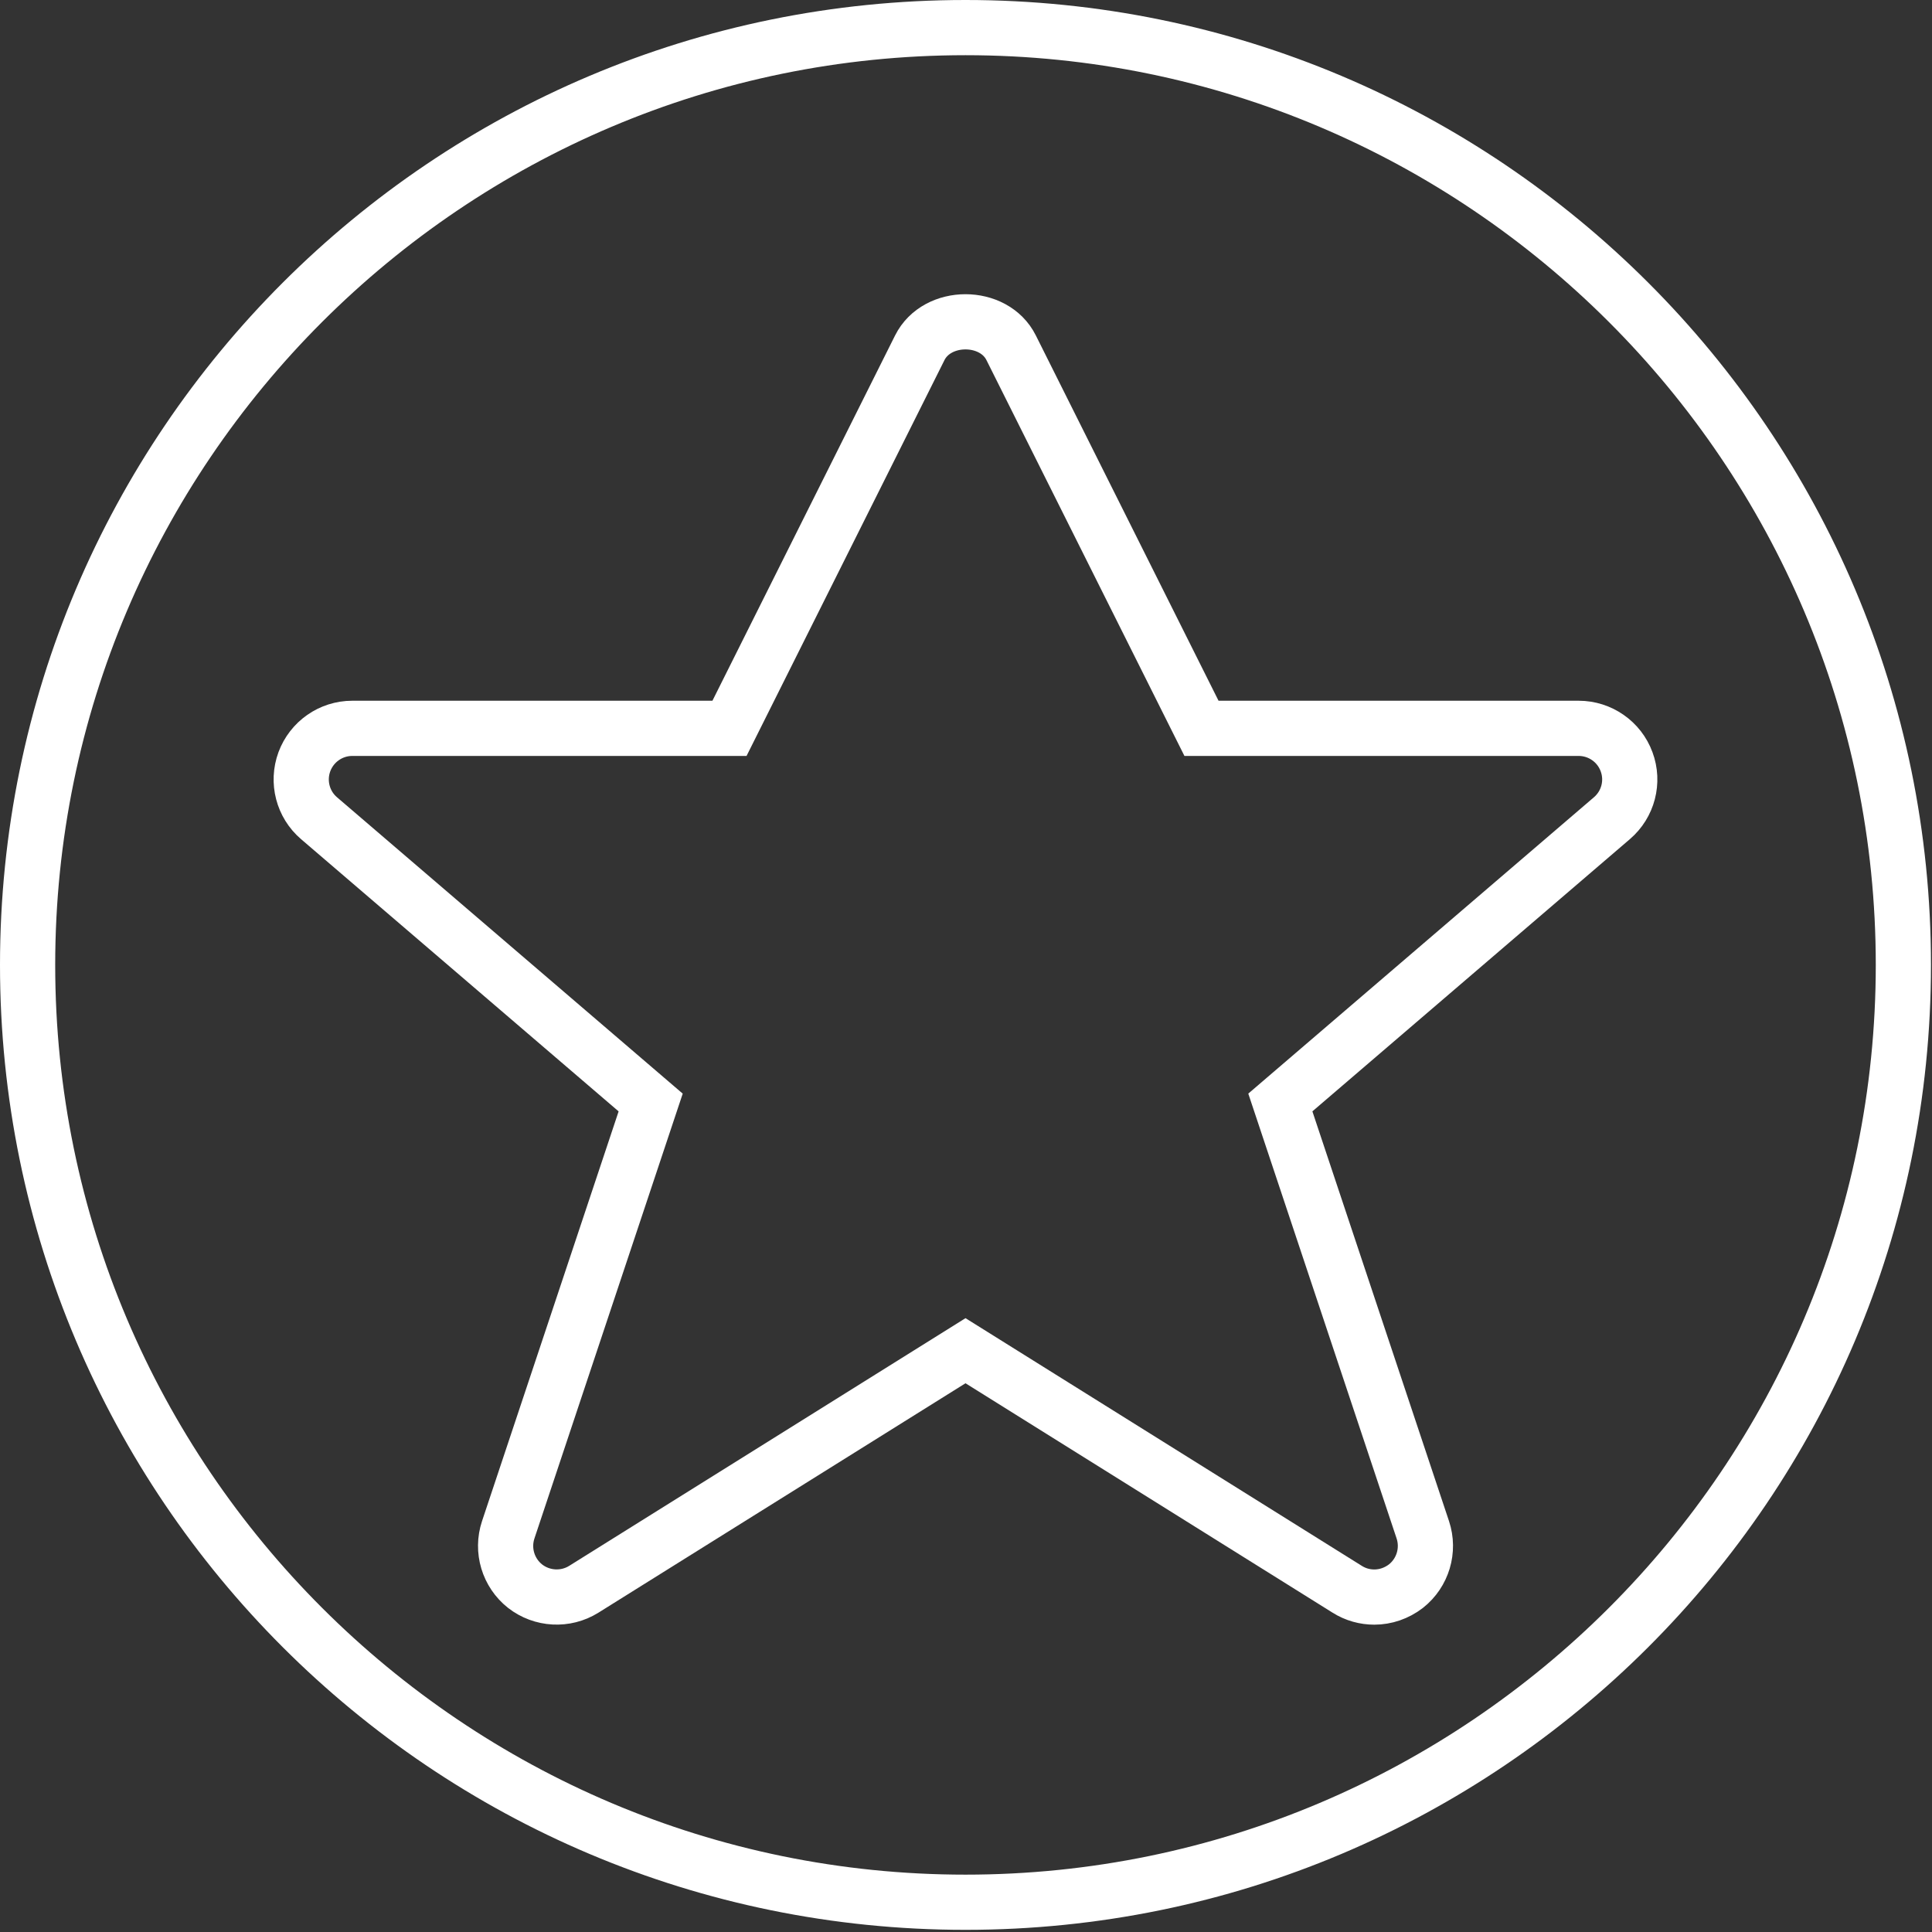 <?xml version="1.0" encoding="utf-8"?>
<!-- Generator: Adobe Illustrator 16.0.0, SVG Export Plug-In . SVG Version: 6.00 Build 0)  -->
<!DOCTYPE svg PUBLIC "-//W3C//DTD SVG 1.1//EN" "http://www.w3.org/Graphics/SVG/1.1/DTD/svg11.dtd">
<svg version="1.1" id="Livello_1" xmlns="http://www.w3.org/2000/svg" xmlns:xlink="http://www.w3.org/1999/xlink" x="0px" y="0px"
	 width="70px" height="70px" viewBox="0 0 70 70" enable-background="new 0 0 70 70" xml:space="preserve">
<rect x="0" y="0" width="70" height="70" fill="#333333" stroke="none"/>
<g>
	<path fill="none" stroke="#FFFFFF" stroke-width="2" stroke-miterlimit="10" d="M49.793,57.865c-0.34,0-0.68-0.093-0.98-0.282
		l-13.831-8.644l-13.831,8.644c-0.661,0.412-1.513,0.365-2.126-0.113c-0.613-0.485-0.857-1.301-0.611-2.042l5.161-15.482
		L11.56,29.646c-0.589-0.503-0.799-1.32-0.532-2.047c0.27-0.727,0.962-1.21,1.736-1.21h13.667l6.894-13.788
		c0.627-1.255,2.686-1.255,3.311,0l6.896,13.788h13.666c0.773,0,1.469,0.483,1.736,1.21c0.27,0.727,0.057,1.543-0.533,2.047
		L46.389,39.945l5.162,15.482c0.246,0.741,0.002,1.557-0.611,2.042C50.602,57.729,50.199,57.865,49.793,57.865z"/>
</g>
<g>
	<path fill="#FFFFFF" d="M34.982,2c18.186,0,32.981,14.786,32.981,32.961S53.168,67.922,34.982,67.922
		C16.796,67.922,2,53.136,2,34.961S16.796,2,34.982,2 M34.982,0C15.662,0,0,15.652,0,34.961c0,19.308,15.662,34.961,34.982,34.961
		c19.317,0,34.981-15.653,34.981-34.961C69.964,15.652,54.3,0,34.982,0L34.982,0z"/>
</g>
</svg>

